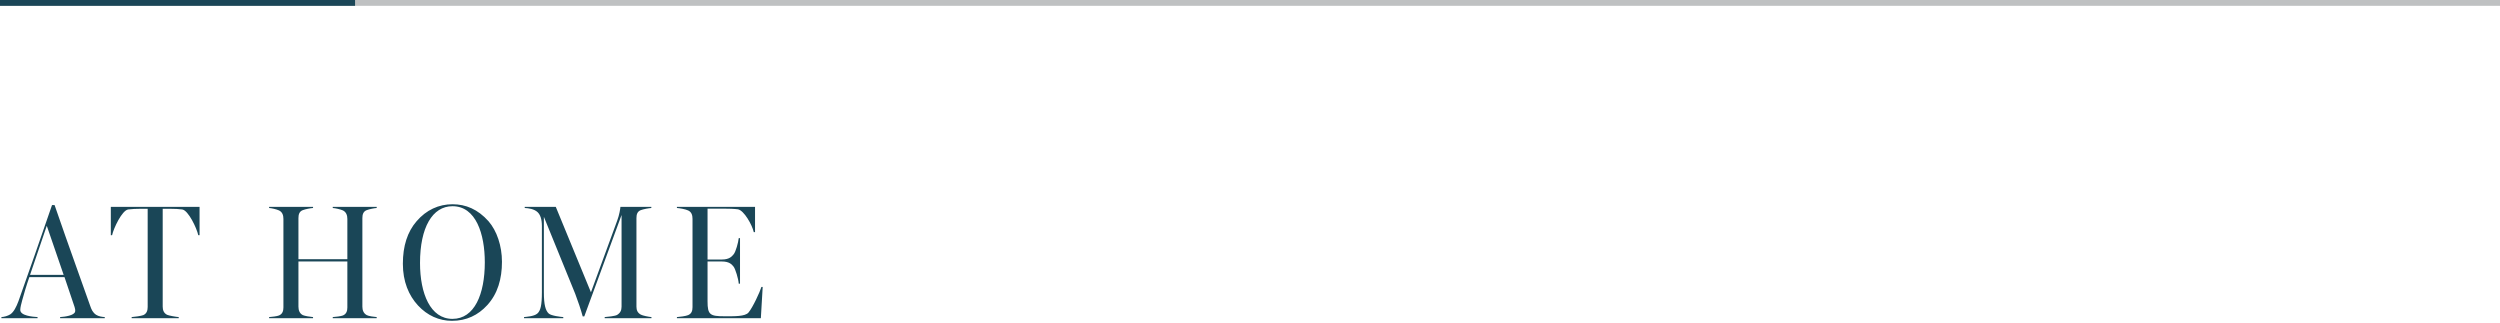 <svg
 xmlns="http://www.w3.org/2000/svg"
 xmlns:xlink="http://www.w3.org/1999/xlink"
 width="859px" height="111px">
<path fill-rule="evenodd"  fill="rgb(26, 70, 87)"
 d="M248.909,108.668 C252.319,108.668 256.021,108.780 257.190,107.380 C258.651,105.642 261.136,100.265 261.623,98.584 L262.061,98.584 L261.428,109.341 L232.591,109.341 L232.591,108.948 C233.468,108.892 235.709,108.611 236.440,108.276 C237.609,107.771 237.949,106.819 237.949,105.531 L237.949,75.223 C237.949,73.989 237.657,72.869 236.440,72.308 C235.514,71.861 233.468,71.524 232.591,71.468 L232.591,71.077 L259.431,71.077 L259.431,79.760 L258.992,79.760 C258.457,77.295 255.631,72.252 253.537,71.917 C252.368,71.748 250.176,71.692 248.617,71.692 L243.113,71.692 L243.113,89.172 L247.984,89.172 C250.712,89.172 251.491,88.052 252.076,87.379 C252.806,86.539 253.683,83.289 253.829,81.832 L254.268,81.832 L254.268,97.463 L253.829,97.463 C253.732,95.838 252.660,92.365 252.076,91.636 C251.442,90.852 250.614,89.844 247.984,89.844 L243.113,89.844 L243.113,103.570 C243.113,108.164 243.990,108.668 248.909,108.668 ZM207.771,108.948 C208.647,108.892 211.326,108.611 212.009,108.220 C213.129,107.547 213.567,106.652 213.567,105.362 L213.567,73.877 L200.756,108.724 L200.220,108.724 C199.636,106.539 198.564,103.346 197.639,100.936 L186.874,74.493 L186.874,100.488 C186.874,104.747 187.459,106.707 188.530,107.716 C189.358,108.500 192.670,108.892 193.547,108.948 L193.547,109.341 L180.055,109.341 L180.055,108.948 C180.883,108.837 183.416,108.724 184.585,107.771 C185.754,106.819 186.192,104.802 186.192,100.488 L186.192,77.631 C186.192,75.334 185.656,73.766 184.682,72.869 C183.513,71.804 181.613,71.524 180.298,71.468 L180.298,71.077 L190.966,71.077 L203.046,100.432 L212.057,75.838 C212.836,73.766 213.129,71.692 213.178,71.077 L223.796,71.077 L223.796,71.468 C222.920,71.524 221.068,71.861 220.192,72.197 C218.974,72.645 218.682,73.709 218.682,74.942 L218.682,105.362 C218.682,106.595 219.071,107.491 220.192,108.107 C220.776,108.444 222.968,108.892 223.845,108.948 L223.845,109.341 L207.771,109.341 L207.771,108.948 ZM155.279,110.236 C150.846,110.236 146.803,108.388 143.637,104.971 C140.422,101.496 138.425,96.735 138.425,90.628 C138.425,84.523 139.984,79.647 143.150,76.007 C146.463,72.141 150.749,70.180 155.474,70.180 C160.053,70.180 164.193,71.917 167.847,76.007 C170.720,79.312 172.474,84.466 172.474,89.957 C172.474,95.782 171.013,100.936 167.408,104.858 C164.291,108.276 160.296,110.236 155.279,110.236 ZM155.474,70.853 C148.557,70.853 144.319,78.192 144.319,90.348 C144.319,100.881 147.875,109.564 155.474,109.564 C163.024,109.564 166.580,101.105 166.580,90.124 C166.580,80.433 163.560,70.853 155.474,70.853 ZM114.333,108.948 C115.210,108.892 117.207,108.668 117.840,108.388 C119.010,107.884 119.351,106.876 119.351,105.642 L119.351,89.844 L102.545,89.844 L102.545,105.362 C102.545,106.595 102.935,107.716 104.056,108.276 C104.640,108.556 106.686,108.892 107.563,108.948 L107.563,109.341 L92.463,109.341 L92.463,108.948 C93.339,108.892 95.239,108.668 95.872,108.388 C97.041,107.884 97.382,106.876 97.382,105.642 L97.382,75.223 C97.382,73.989 97.041,72.869 95.872,72.308 C95.044,71.917 93.339,71.524 92.463,71.468 L92.463,71.077 L107.563,71.077 L107.563,71.468 C106.686,71.524 104.932,71.861 104.056,72.197 C102.838,72.645 102.545,73.709 102.545,74.942 L102.545,89.060 L119.351,89.060 L119.351,75.223 C119.351,73.989 118.961,72.869 117.840,72.308 C117.012,71.917 115.210,71.524 114.333,71.468 L114.333,71.077 L129.433,71.077 L129.433,71.468 C128.557,71.524 126.901,71.861 126.024,72.197 C124.806,72.645 124.514,73.709 124.514,74.942 L124.514,105.362 C124.514,106.595 124.904,107.660 126.024,108.276 C126.608,108.611 128.557,108.892 129.433,108.948 L129.433,109.341 L114.333,109.341 L114.333,108.948 ZM62.626,71.972 C61.457,71.804 59.995,71.748 58.680,71.748 L55.904,71.748 L55.904,105.362 C55.904,106.595 56.293,107.603 57.414,108.164 C57.998,108.444 60.531,108.892 61.408,108.948 L61.408,109.341 L45.236,109.341 L45.236,108.948 C46.113,108.892 48.597,108.556 49.230,108.276 C50.399,107.771 50.740,106.707 50.740,105.475 L50.740,71.748 L47.964,71.748 C46.892,71.748 45.187,71.804 44.018,71.972 C41.924,72.308 39.050,78.359 38.514,80.824 L38.076,80.824 L38.076,71.077 L68.568,71.077 L68.568,80.824 L68.130,80.824 C67.594,78.359 64.720,72.308 62.626,71.972 ZM20.652,108.948 C22.357,108.837 25.572,108.388 25.816,107.043 C25.913,106.539 25.767,105.923 25.621,105.475 L22.162,95.222 L10.082,95.222 C9.157,97.799 8.085,101.441 7.647,103.121 C7.306,104.354 6.965,105.699 6.965,106.483 C6.965,108.500 11.202,108.837 12.907,108.948 L12.907,109.341 L0.486,109.341 L0.486,108.948 C1.412,108.892 2.678,108.556 3.555,107.996 C4.724,107.211 5.601,105.475 6.332,103.514 C9.790,93.877 14.174,81.161 17.876,70.460 L18.753,70.460 C23.721,84.914 29.225,99.984 31.028,105.195 C31.417,106.315 31.856,107.380 33.025,108.164 C33.902,108.724 35.071,108.892 35.996,108.948 L35.996,109.341 L20.652,109.341 L20.652,108.948 ZM16.074,77.575 L10.326,94.438 L21.870,94.438 L16.074,77.575 Z"/>
<path fill-rule="evenodd"  fill="rgb(191, 193, 194)"
 d="M0.000,0.001 L859.000,0.001 L859.000,2.000 L0.000,2.000 L0.000,0.001 Z"/>
<path fill-rule="evenodd"  fill="rgb(26, 70, 87)"
 d="M0.000,0.001 L122.000,0.001 L122.000,2.000 L0.000,2.000 L0.000,0.001 Z"/>
</svg>